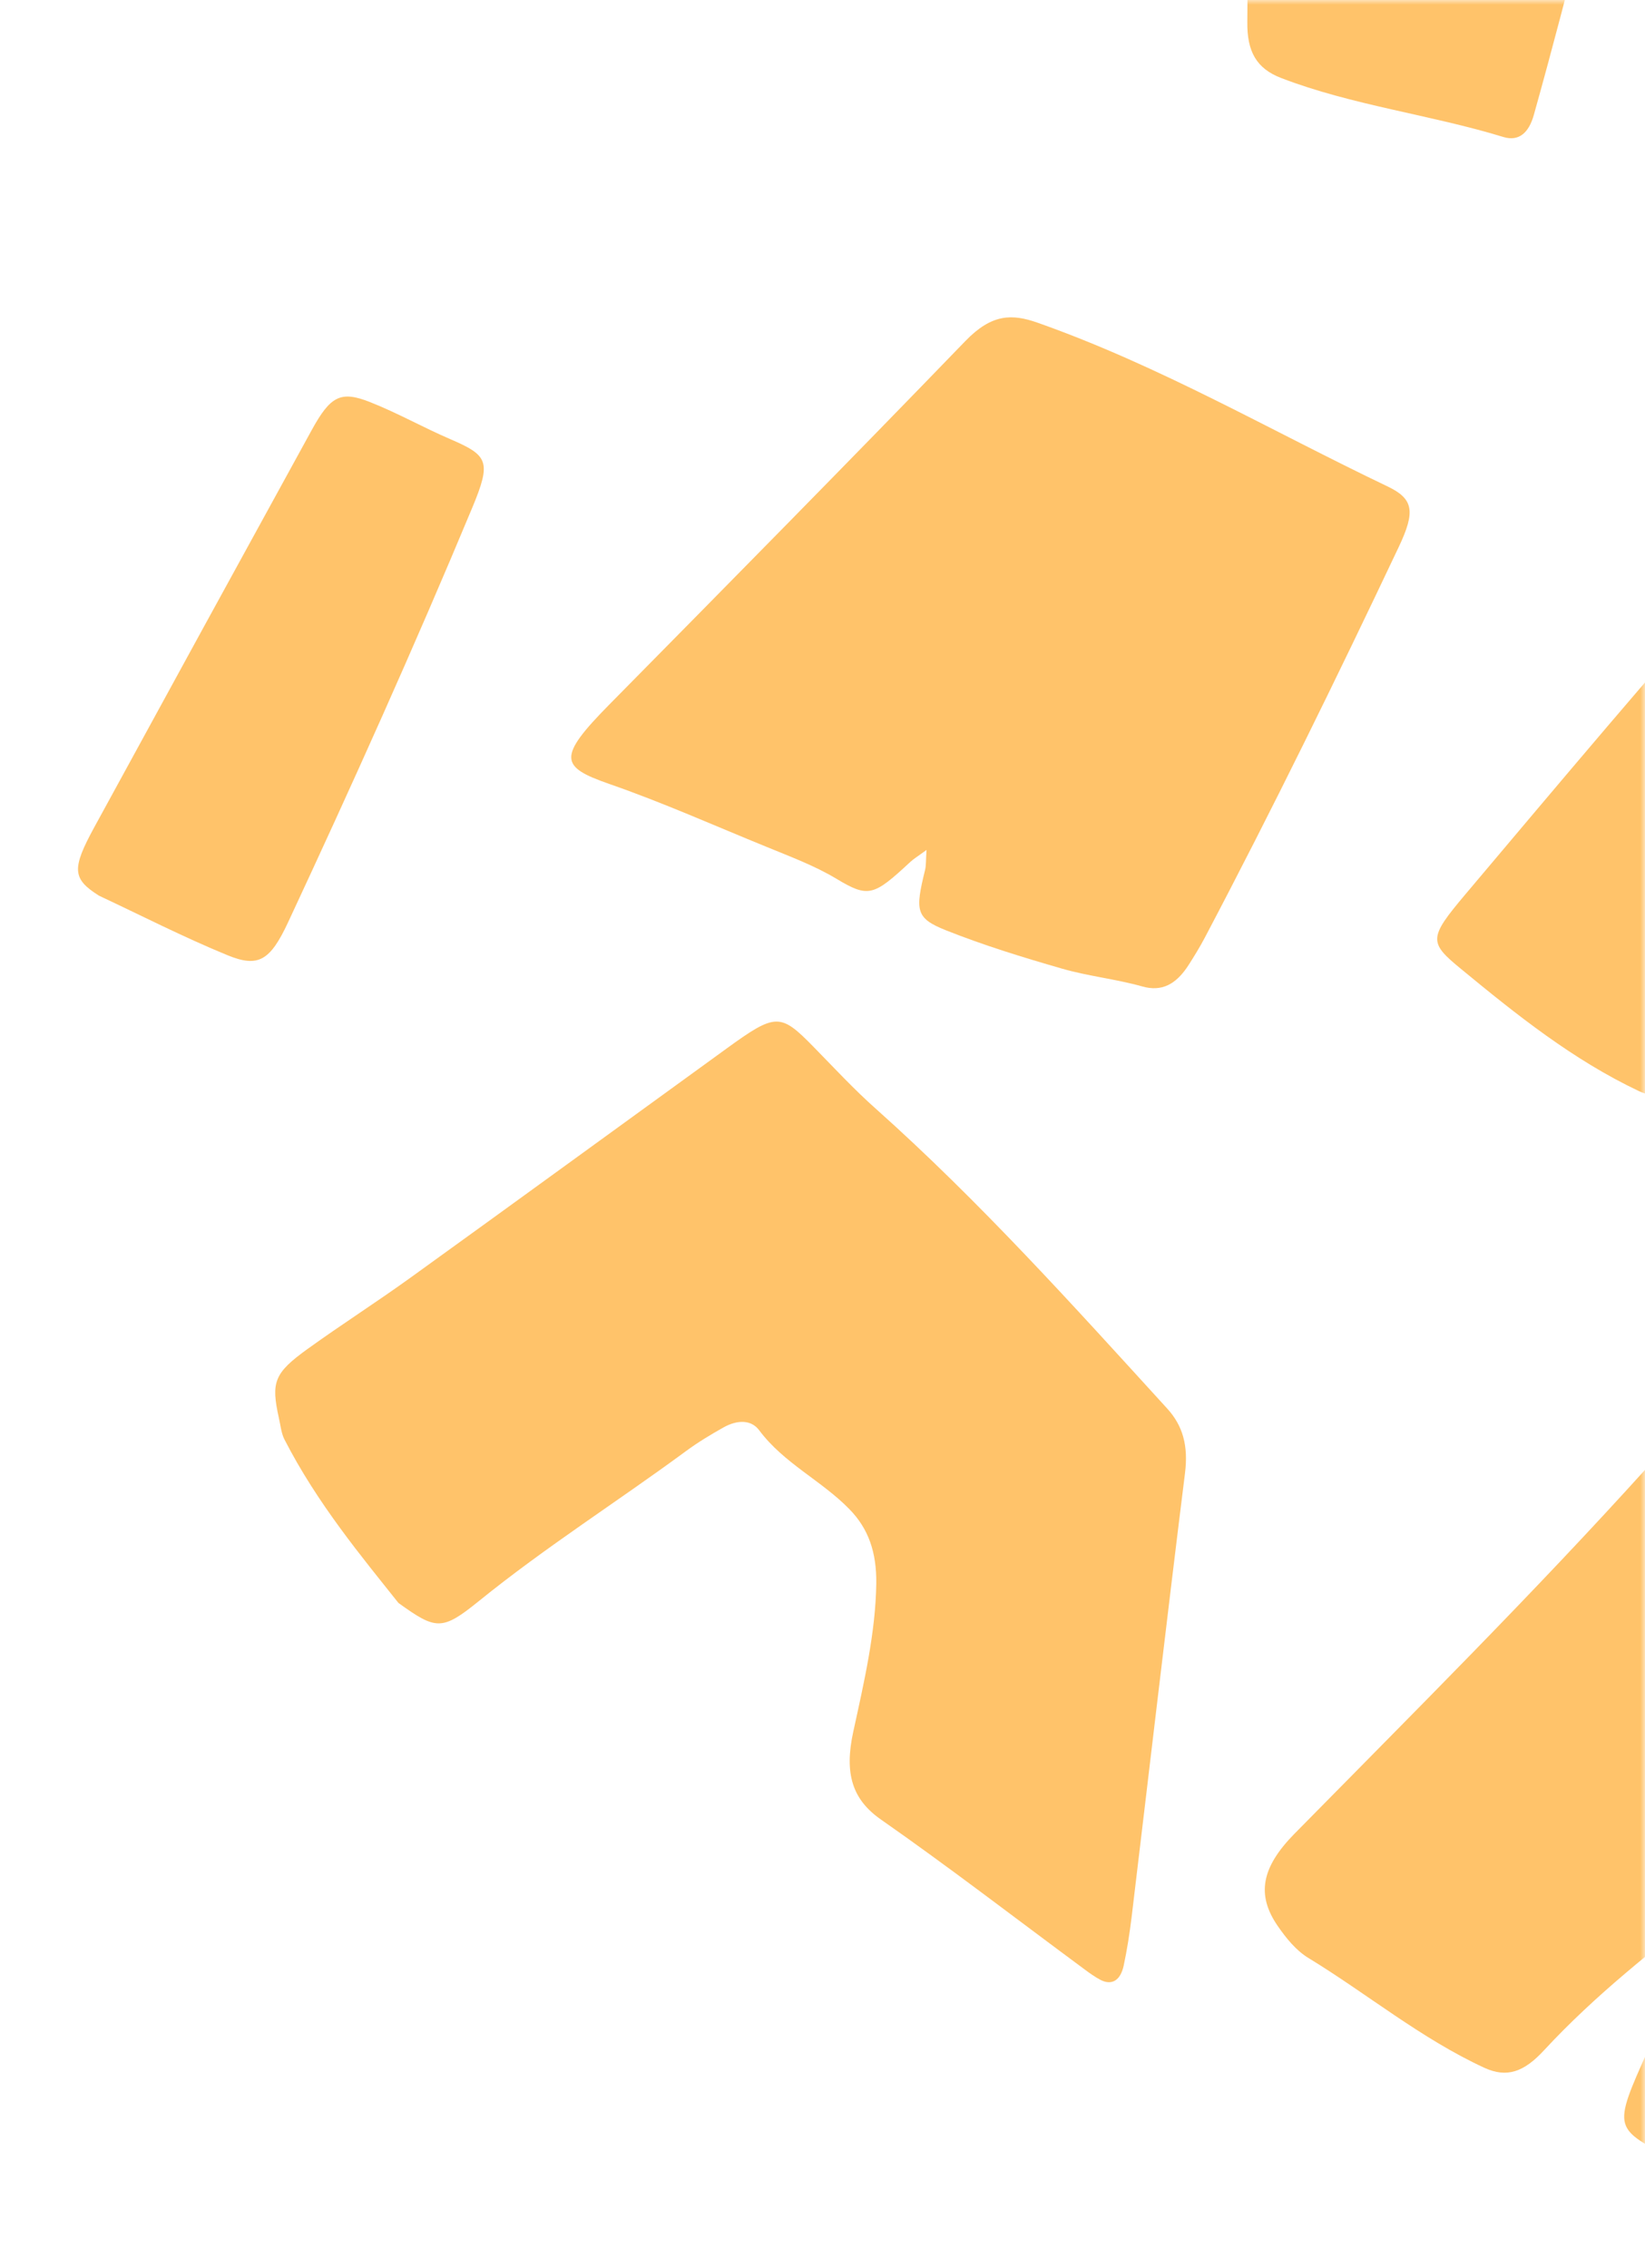 <svg width="177" height="244" viewBox="0 0 177 244" fill="none" xmlns="http://www.w3.org/2000/svg">
<mask id="mask0_73_1492" style="mask-type:alpha" maskUnits="userSpaceOnUse" x="0" y="0" width="177" height="244">
<rect x="177" y="243.594" width="177" height="243.594" transform="rotate(180 177 243.594)" fill="#D9D9D9"/>
</mask>
<g mask="url(#mask0_73_1492)">
<path d="M184.338 204.696C182.008 209.964 179.713 215.226 177.35 220.485C173.44 229.191 173.61 228.875 180.261 232.384C186.517 235.682 193.224 238.068 199.738 240.844C200.804 241.295 201.902 241.693 203.022 242.032C204.699 242.546 206.085 241.777 207.082 239.792C207.661 238.64 208.232 237.479 208.747 236.311C217.433 216.67 224.756 196.803 229.861 176.561C231.066 171.78 231.01 171.257 226.911 170.343C212.11 167.048 198.514 161.285 184.872 155.609C181.253 154.104 180.612 154.125 177.247 157.847C164.973 171.429 152.058 184.278 139.277 197.268C135.704 200.901 135.184 203.848 137.476 207.176C138.384 208.494 139.439 209.798 140.752 210.608C147.113 214.481 152.858 219.27 159.705 222.436C162.153 223.565 163.988 222.879 166.125 220.568C171.636 214.617 177.869 209.73 184.338 204.696Z" fill="#FFC36A"/>
<path d="M42.873 172.436C46.913 175.346 47.556 175.447 51.523 172.235C58.738 166.394 66.402 161.556 73.793 156.114C75.097 155.151 76.471 154.328 77.847 153.553C79.359 152.709 80.841 152.72 81.687 153.858C84.344 157.419 88.373 159.249 91.399 162.351C93.445 164.443 94.327 166.982 94.287 170.336C94.216 175.615 92.968 180.983 91.809 186.294C90.824 190.81 91.717 193.597 94.798 195.741C102.206 200.913 109.365 206.434 116.633 211.805C117.207 212.234 117.793 212.657 118.425 212.991C119.624 213.598 120.558 213.063 120.909 211.443C121.274 209.728 121.542 208.003 121.754 206.283C123.667 190.356 125.518 174.429 127.502 158.491C127.875 155.513 127.27 153.371 125.599 151.533C115.465 140.426 105.407 129.238 94.243 119.277C91.882 117.184 89.721 114.841 87.501 112.577C83.979 108.983 83.468 108.962 78.222 112.763C66.864 120.995 55.517 129.265 44.148 137.458C40.502 140.087 36.754 142.476 33.107 145.103C29.491 147.708 29.151 148.671 30.006 152.534C30.184 153.297 30.259 154.151 30.588 154.811C34.146 161.768 38.982 167.533 42.873 172.436Z" fill="#FFC36A"/>
<path d="M148.867 -46.056C141.006 -52.689 131.866 -56.879 124.063 -62.99C122.282 -64.383 120.297 -64.276 117.941 -63.107C115.749 -62.022 113.642 -60.724 111.639 -59.158C100.063 -50.112 89.022 -40.222 78.138 -30.096C75.364 -27.514 75.163 -26.049 77.375 -23.763C80.082 -20.965 82.912 -18.289 85.867 -15.784C90.248 -12.069 95.255 -9.13 99.158 -4.832C102.3 -1.372 105.941 -1.747 110.534 -4.761C117.085 -9.062 123.927 -12.605 130.281 -17.445C131.138 -18.098 132.05 -18.68 132.969 -19.168C133.91 -19.666 134.526 -19.329 134.563 -18.317C134.598 -17.324 134.52 -16.296 134.446 -15.275C134.011 -9.306 134.287 -3.514 134.211 2.366C134.171 5.524 135.179 7.363 137.841 8.388C145.477 11.33 153.91 12.333 161.759 14.737C163.451 15.255 164.508 14.256 165.037 12.368C166.051 8.752 167.026 5.131 167.98 1.511C169.844 -5.557 171.576 -12.635 173.57 -19.693C174.781 -23.989 174.086 -26.98 171.141 -29.026C163.369 -34.43 156.869 -41.531 148.867 -46.056Z" fill="#FFC36A"/>
<path d="M201.918 92.747C201.655 97.585 201.001 101.494 200.036 105.404C198.667 110.927 197.237 116.435 195.681 121.943C194.567 125.868 194.726 129.003 197.289 131.333C198.554 132.485 199.619 133.887 201.031 134.889C206.741 138.988 212.474 143.058 218.127 147.236C220.367 148.896 222.946 149.818 225.787 150.218C228.547 150.606 229.976 149.522 230.846 146.298C231.445 144.071 231.783 141.823 232.189 139.579C234.205 128.376 236.096 117.19 238.252 105.983C238.981 102.189 238.178 99.677 236.137 97.256C227.731 87.242 218.398 78.262 209.471 68.828C205.793 64.942 202.353 60.822 197.754 58.058C192.926 55.156 192.167 56.127 188.425 60.332C177.963 72.089 167.839 84.156 157.689 96.187C153.697 100.922 153.714 101.372 157.22 104.246C163.198 109.172 169.245 114.011 176.339 117.371C178.194 118.239 179.723 118.012 181.544 116.213C184.304 113.49 186.802 110.548 189.111 107.364C192.673 102.456 196.163 97.404 201.918 92.747Z" fill="#FFC36A"/>
<path d="M266.181 83.328C266.703 83.943 266.338 84.62 266.13 85.305C264.883 89.423 264.96 89.481 267.719 91.243C275.456 96.186 283.155 101.18 290.872 106.149C291.835 106.771 292.783 107.425 293.794 107.968C295.255 108.755 296.45 108.092 297.289 106.184C297.583 105.515 297.841 104.833 298.064 104.149C303.644 87.026 309.245 69.906 314.254 52.716C314.654 51.345 314.865 49.958 315.213 48.581C315.742 46.49 315.393 44.934 313.923 43.92C302.134 35.789 291.258 26.302 277.756 20.718C274.806 19.499 273.641 19.865 271.008 23.058C269.948 24.343 268.991 25.723 268.008 27.075C259.487 38.797 250.427 50.052 240.816 60.829C240.693 60.966 240.568 61.104 240.446 61.243C235.798 66.544 235.8 67.396 239.845 70.867C243.219 73.765 246.495 76.788 249.703 79.886C252.103 82.204 254.85 83.99 257.699 85.675C260.108 87.1 262.404 87.07 264.909 84.048C265.214 83.68 265.778 83.549 266.181 83.328Z" fill="#FFC36A"/>
<path d="M99.693 91.431C99.615 92.582 99.657 93.081 99.54 93.57C98.457 97.97 98.521 98.772 101.77 100.07C105.806 101.679 110.013 102.973 114.239 104.191C117.05 105.008 120.081 105.32 122.904 106.115C124.98 106.705 126.547 105.931 127.928 103.754C128.526 102.811 129.113 101.86 129.626 100.886C136.941 87.008 143.815 72.963 150.502 58.844C152.303 55.037 152.124 53.67 149.289 52.322C136.798 46.358 124.877 39.385 111.649 34.717C108.9 33.748 106.725 33.736 103.868 36.691C91.186 49.814 78.377 62.799 65.568 75.784C59.925 81.505 60.282 82.486 65.541 84.327C71.319 86.331 76.863 88.815 82.501 91.11C85.043 92.157 87.625 93.111 89.985 94.524C93.454 96.616 94.009 96.381 97.945 92.724C98.32 92.375 98.75 92.126 99.693 91.431Z" fill="#FFC36A"/>
<path d="M10.654 96.354C15.079 98.424 19.688 100.793 24.502 102.766C27.788 104.107 29.067 103.353 30.997 99.216C37.894 84.433 44.574 69.584 50.815 54.615C52.907 49.598 52.508 48.993 48.428 47.232C45.511 45.976 42.755 44.413 39.794 43.246C36.646 42.005 35.549 42.605 33.529 46.283C25.722 60.502 17.927 74.729 10.154 88.972C7.693 93.48 7.774 94.535 10.654 96.354Z" fill="#FFC36A"/>
<path d="M223.626 -8.544C219.993 -10.649 217.057 -12.446 214.024 -14.081C210.989 -15.717 209.309 -14.751 208.013 -10.563C206.161 -4.565 204.52 1.457 202.656 7.453C201.86 10.013 202.239 11.8 203.895 13.055C208.233 16.338 212.622 19.543 216.712 23.165C218.833 25.042 220.463 24.114 221.545 20.591C223.386 14.592 224.882 8.556 226.747 2.56C228.532 -3.174 227.945 -7.316 223.626 -8.544Z" fill="#FFC36A"/>
</g>
</svg>
